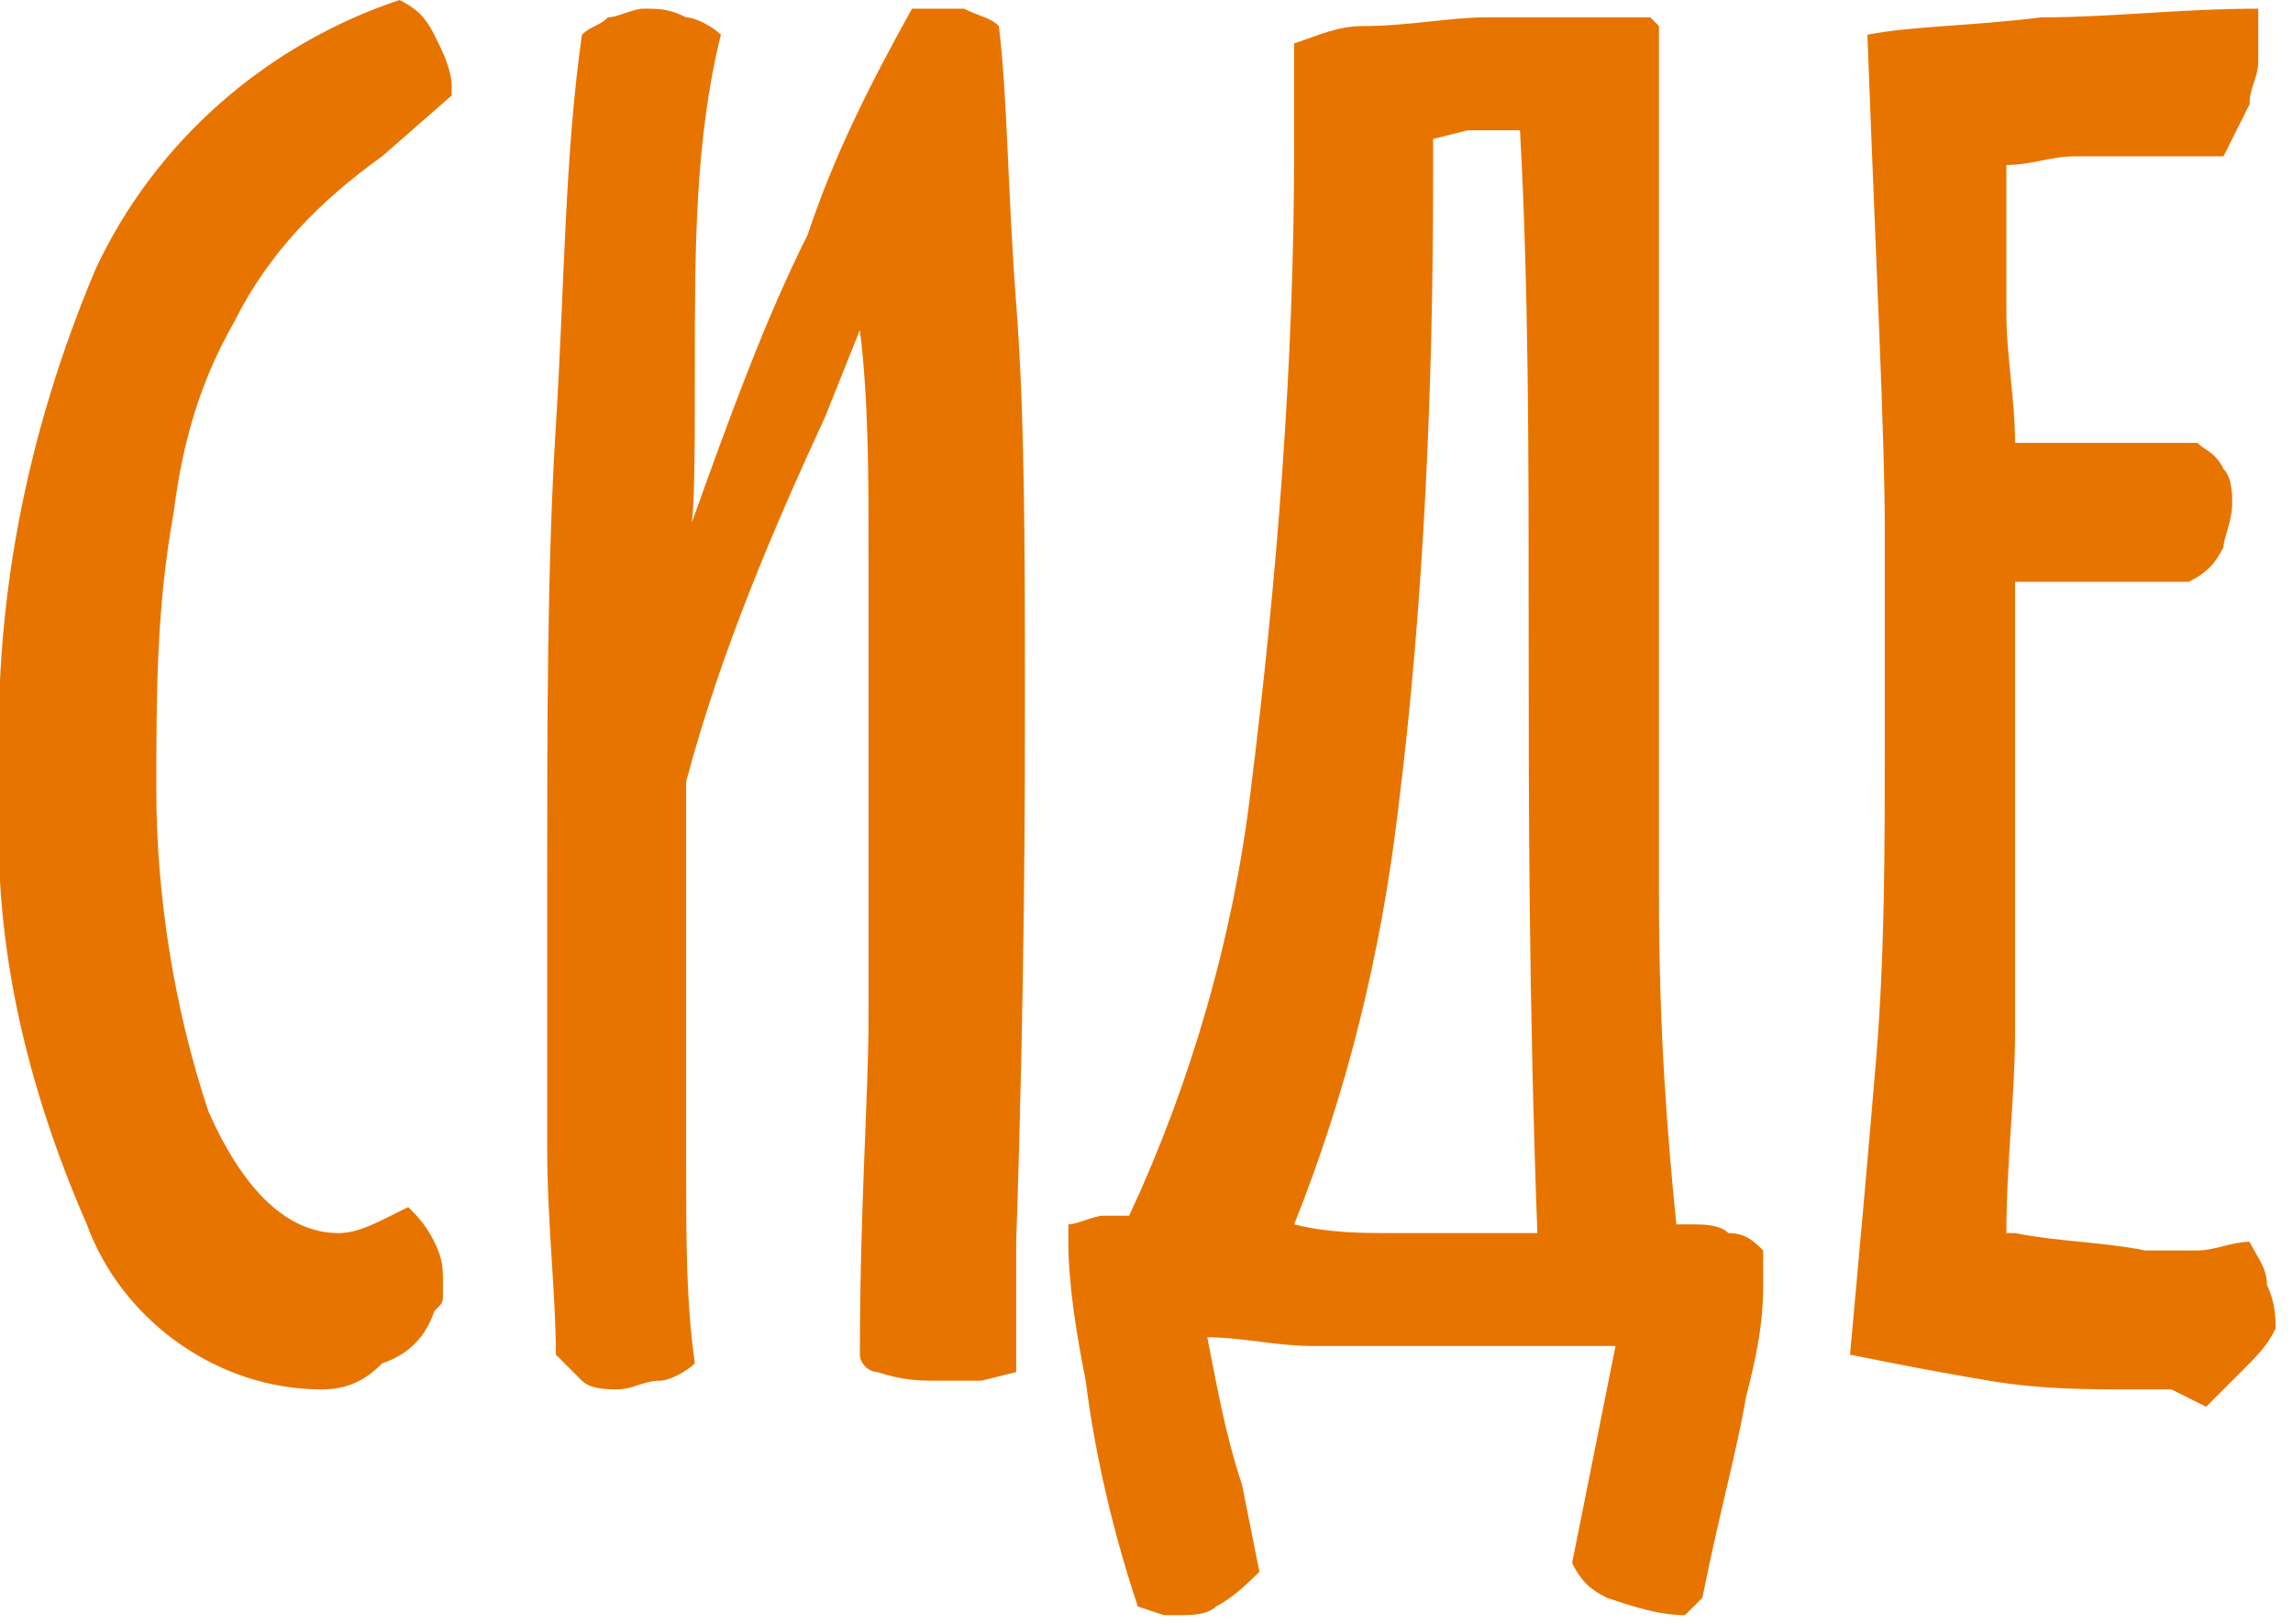 <?xml version="1.0" encoding="UTF-8"?> <!-- Generator: Adobe Illustrator 21.1.0, SVG Export Plug-In . SVG Version: 6.00 Build 0) --> <svg xmlns="http://www.w3.org/2000/svg" xmlns:xlink="http://www.w3.org/1999/xlink" id="Layer_1" x="0px" y="0px" viewBox="0 0 26.4 18.7" xml:space="preserve"> <title>Asset 5</title> <g id="Layer_2"> <g id="Layer_1-2"> <path fill="#E87400" d="M25.9,1.2l-0.3,0.6h-0.2h-0.7c-0.3,0-0.5,0-0.8,0s-0.5,0.1-0.8,0.1c0,0.6,0,1.2,0,1.7s0.1,1,0.1,1.5h1.3 h0.8c0.1,0.1,0.2,0.1,0.3,0.3c0.1,0.1,0.1,0.3,0.1,0.4c0,0.2-0.1,0.4-0.1,0.5c-0.1,0.2-0.2,0.3-0.4,0.4h-0.7h-1.3 c0,0.2,0,0.4,0,0.8c0,1,0,1.7,0,2.1c0,0.8,0,1.6,0,2.3s-0.1,1.5-0.1,2.3h0.1c0.5,0.1,1,0.1,1.5,0.2c0.2,0,0.4,0,0.6,0 s0.4-0.1,0.6-0.1c0.1,0.2,0.2,0.3,0.2,0.5c0.1,0.2,0.1,0.4,0.1,0.5c-0.1,0.2-0.2,0.3-0.4,0.5c-0.1,0.1-0.3,0.3-0.4,0.4L25,16h-0.4 c-0.6,0-1.1,0-1.7-0.1s-1.1-0.2-1.6-0.3c0.1-1.1,0.2-2.2,0.3-3.4s0.1-2.4,0.1-3.7c0-0.6,0-1.3,0-2.4s-0.1-3-0.2-5.7 c0.5-0.1,1.2-0.1,2-0.2c0.8,0,1.6-0.1,2.5-0.1c0,0.1,0,0.2,0,0.2v0.1c0,0.1,0,0.2,0,0.3C26,0.9,25.9,1,25.9,1.2 M20.3,14.4v0.1 c0,0.1,0,0.2,0,0.3c0,0.5-0.1,0.9-0.2,1.3c-0.1,0.6-0.3,1.3-0.5,2.3l-0.2,0.2c-0.3,0-0.6-0.1-0.9-0.2c-0.2-0.1-0.3-0.2-0.4-0.4 l0.5-2.5h-1.4h-0.9c-0.4,0-0.8,0-1.2,0s-0.8-0.1-1.2-0.1c0.1,0.5,0.2,1.1,0.4,1.7l0.2,1c-0.1,0.1-0.3,0.3-0.5,0.4 c-0.1,0.1-0.3,0.1-0.4,0.1c-0.1,0-0.2,0-0.2,0l-0.3-0.1c-0.3-0.9-0.5-1.8-0.6-2.6c-0.1-0.5-0.2-1.1-0.2-1.6v-0.1v-0.1 c0.1,0,0.3-0.1,0.4-0.1c0.1,0,0.2,0,0.3,0c0.7-1.5,1.2-3.2,1.4-4.9c0.3-2.4,0.5-4.9,0.5-7.4V0.5c0.3-0.1,0.5-0.2,0.8-0.2 c0.5,0,1-0.1,1.4-0.1h1H19l0.1,0.1c0,0.5,0,1.3,0,2.2s0,1.6,0,2c0,2.3,0,4.2,0,5.8s0.1,2.8,0.2,3.8h0.2c0.1,0,0.3,0,0.4,0.1 C20.1,14.2,20.2,14.3,20.3,14.4z M17.7,14.2c-0.1-2.7-0.1-5-0.1-7s0-3.9-0.1-5.7h-0.1h-0.5l-0.4,0.1V2c0,2.4-0.1,4.9-0.4,7.3 c-0.2,1.7-0.6,3.3-1.2,4.8c0.4,0.1,0.8,0.1,1.1,0.1s0.7,0,1,0L17.7,14.2L17.7,14.2z M11.5,0.3c0.1,0.8,0.1,1.9,0.2,3.2 s0.1,2.8,0.1,4.6c0,1.1,0,3.2-0.1,6.2v1.5l-0.4,0.1h-0.2h-0.3c-0.2,0-0.4,0-0.7-0.1c-0.1,0-0.2-0.1-0.2-0.2c0-1.7,0.1-3,0.1-3.9 s0-1.6,0-2.1c0-1.2,0-2.2,0-3.2c0-0.9,0-1.8-0.1-2.6l-0.4,1C8.9,6.1,8.3,7.5,7.9,9c0,2,0,3.4,0,4.4c0,0.9,0,1.6,0.1,2.3 c-0.1,0.1-0.3,0.2-0.4,0.2c-0.2,0-0.3,0.1-0.5,0.1c-0.1,0-0.3,0-0.4-0.1s-0.2-0.2-0.3-0.3c0-0.7-0.1-1.5-0.1-2.4s0-1.9,0-3 c0-1.9,0-3.7,0.1-5.3s0.1-3.1,0.3-4.5C6.8,0.3,6.9,0.3,7,0.2c0.1,0,0.3-0.1,0.4-0.1c0.2,0,0.3,0,0.5,0.1c0.1,0,0.3,0.1,0.4,0.2 C8,1.6,8,2.9,8,4.2s0,2-0.1,2c0.5-1.4,0.9-2.5,1.4-3.5C9.6,1.8,10,1,10.5,0.1c0.2,0,0.4,0,0.6,0C11.3,0.2,11.4,0.2,11.5,0.3z M5.2,1.1L4.4,1.8C3.7,2.3,3.1,2.9,2.7,3.7C2.3,4.4,2.1,5.1,2,5.9C1.8,7,1.8,8,1.8,9.1c0,1.2,0.2,2.5,0.6,3.7 c0.4,0.9,0.9,1.4,1.5,1.4c0.2,0,0.4-0.1,0.6-0.2l0.2-0.1C4.8,14,4.9,14.1,5,14.3s0.1,0.3,0.1,0.5v0.1c0,0.1,0,0.1-0.1,0.2 c-0.1,0.3-0.3,0.5-0.6,0.6C4.2,15.9,4,16,3.7,16c-1.2,0-2.3-0.8-2.7-1.9c-0.7-1.6-1.1-3.3-1-5C-0.1,7,0.3,5,1.1,3.1 c0.7-1.5,2-2.6,3.5-3.1C4.8,0.1,4.9,0.2,5,0.4S5.2,0.8,5.2,1V1.1z"></path> </g> </g> </svg> 